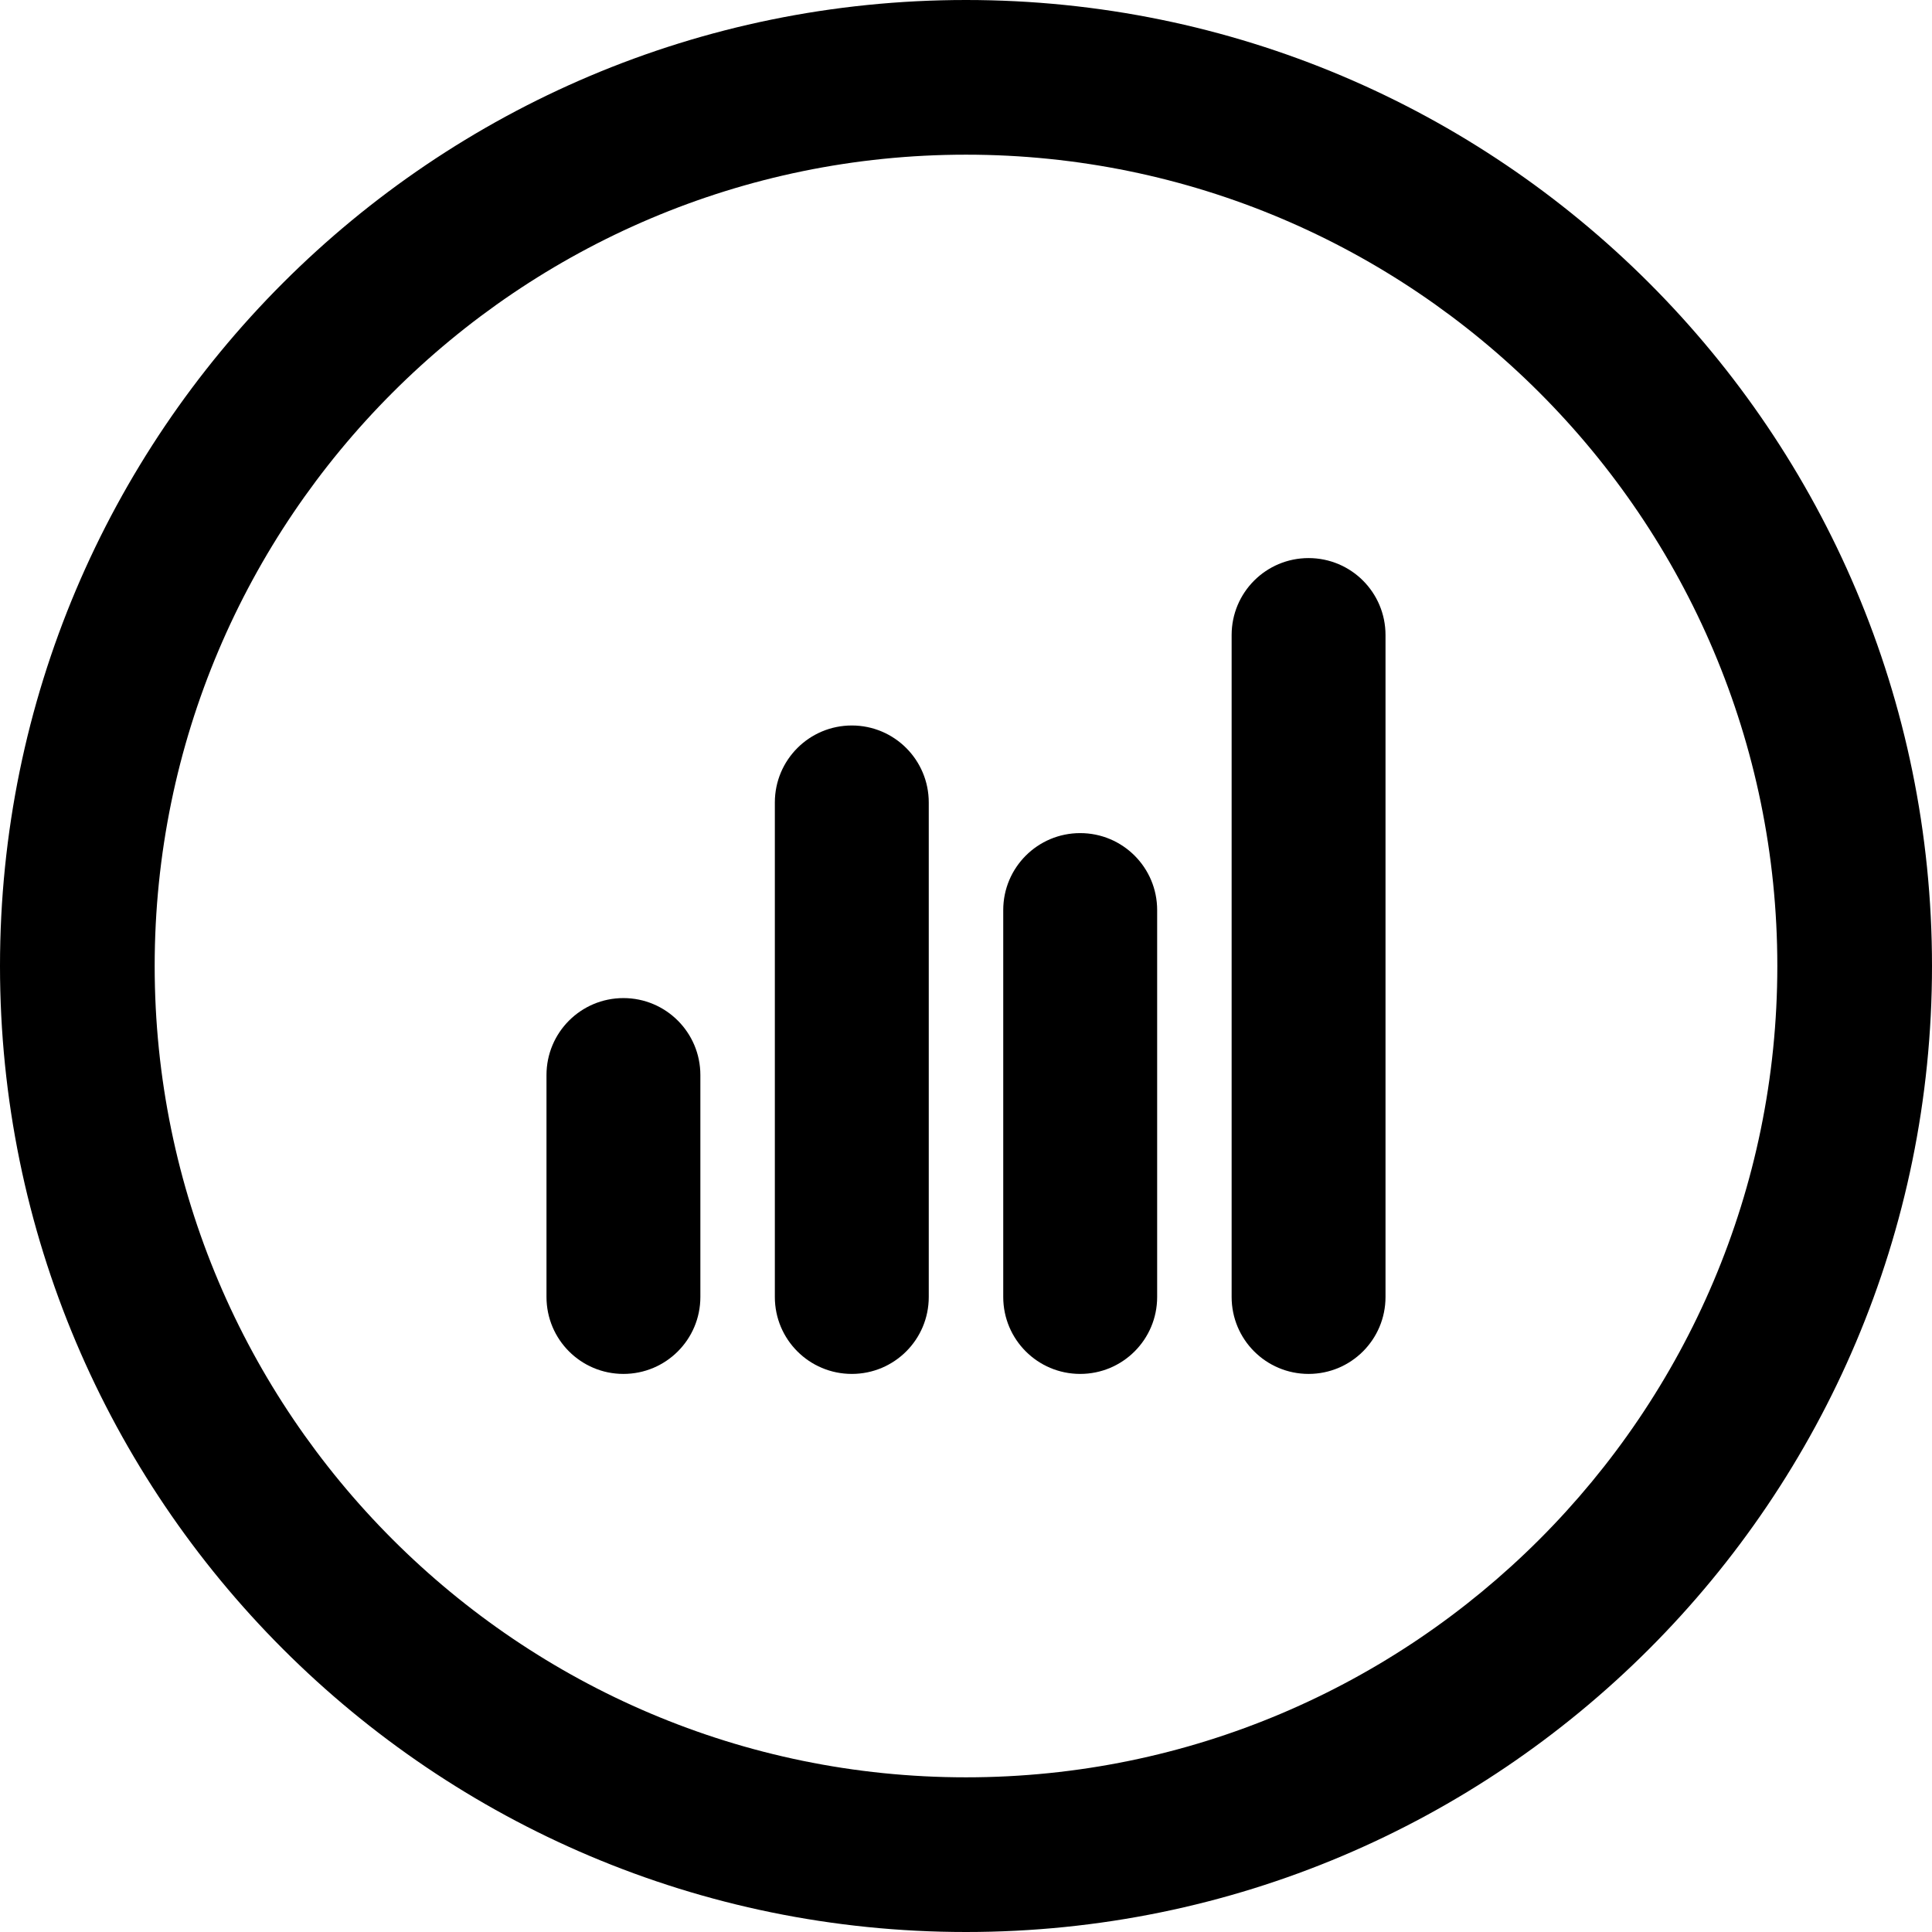 <?xml version="1.0" encoding="UTF-8"?> <svg xmlns="http://www.w3.org/2000/svg" width="51" height="51" viewBox="0 0 51 51" fill="none"><g clip-path="url(#clip0_436_927)"><path d="M25.5 4.083C37.309 4.083 46.917 13.691 46.917 25.5C46.917 37.309 37.309 46.917 25.5 46.917C13.691 46.917 4.083 37.309 4.083 25.5C4.083 13.691 13.691 4.083 25.5 4.083ZM25.5 0C11.418 0 0 11.418 0 25.5C0 39.582 11.418 51 25.5 51C39.582 51 51 39.582 51 25.5C51 11.418 39.585 0 25.5 0Z" fill="black"></path><path d="M16.457 36.268C15.334 36.268 14.426 35.36 14.426 34.237V28.378C14.426 27.256 15.334 26.347 16.457 26.347C17.579 26.347 18.488 27.256 18.488 28.378V34.237C18.488 35.36 17.579 36.268 16.457 36.268Z" fill="black"></path><path d="M22.486 36.268C21.363 36.268 20.454 35.36 20.454 34.237V21.183C20.454 20.06 21.363 19.151 22.486 19.151C23.608 19.151 24.517 20.06 24.517 21.183V34.237C24.517 35.36 23.608 36.268 22.486 36.268Z" fill="black"></path><path d="M28.514 36.268C27.392 36.268 26.483 35.36 26.483 34.237V24.023C26.483 22.901 27.392 21.992 28.514 21.992C29.637 21.992 30.546 22.901 30.546 24.023V34.237C30.546 35.36 29.637 36.268 28.514 36.268Z" fill="black"></path><path d="M34.543 36.268C33.42 36.268 32.512 35.36 32.512 34.237V16.763C32.512 15.64 33.42 14.732 34.543 14.732C35.666 14.732 36.574 15.64 36.574 16.763V34.237C36.574 35.36 35.666 36.268 34.543 36.268Z" fill="black"></path></g><defs><clipPath id="clip0_436_927"><rect width="51" height="51" fill="white"></rect></clipPath></defs></svg> 